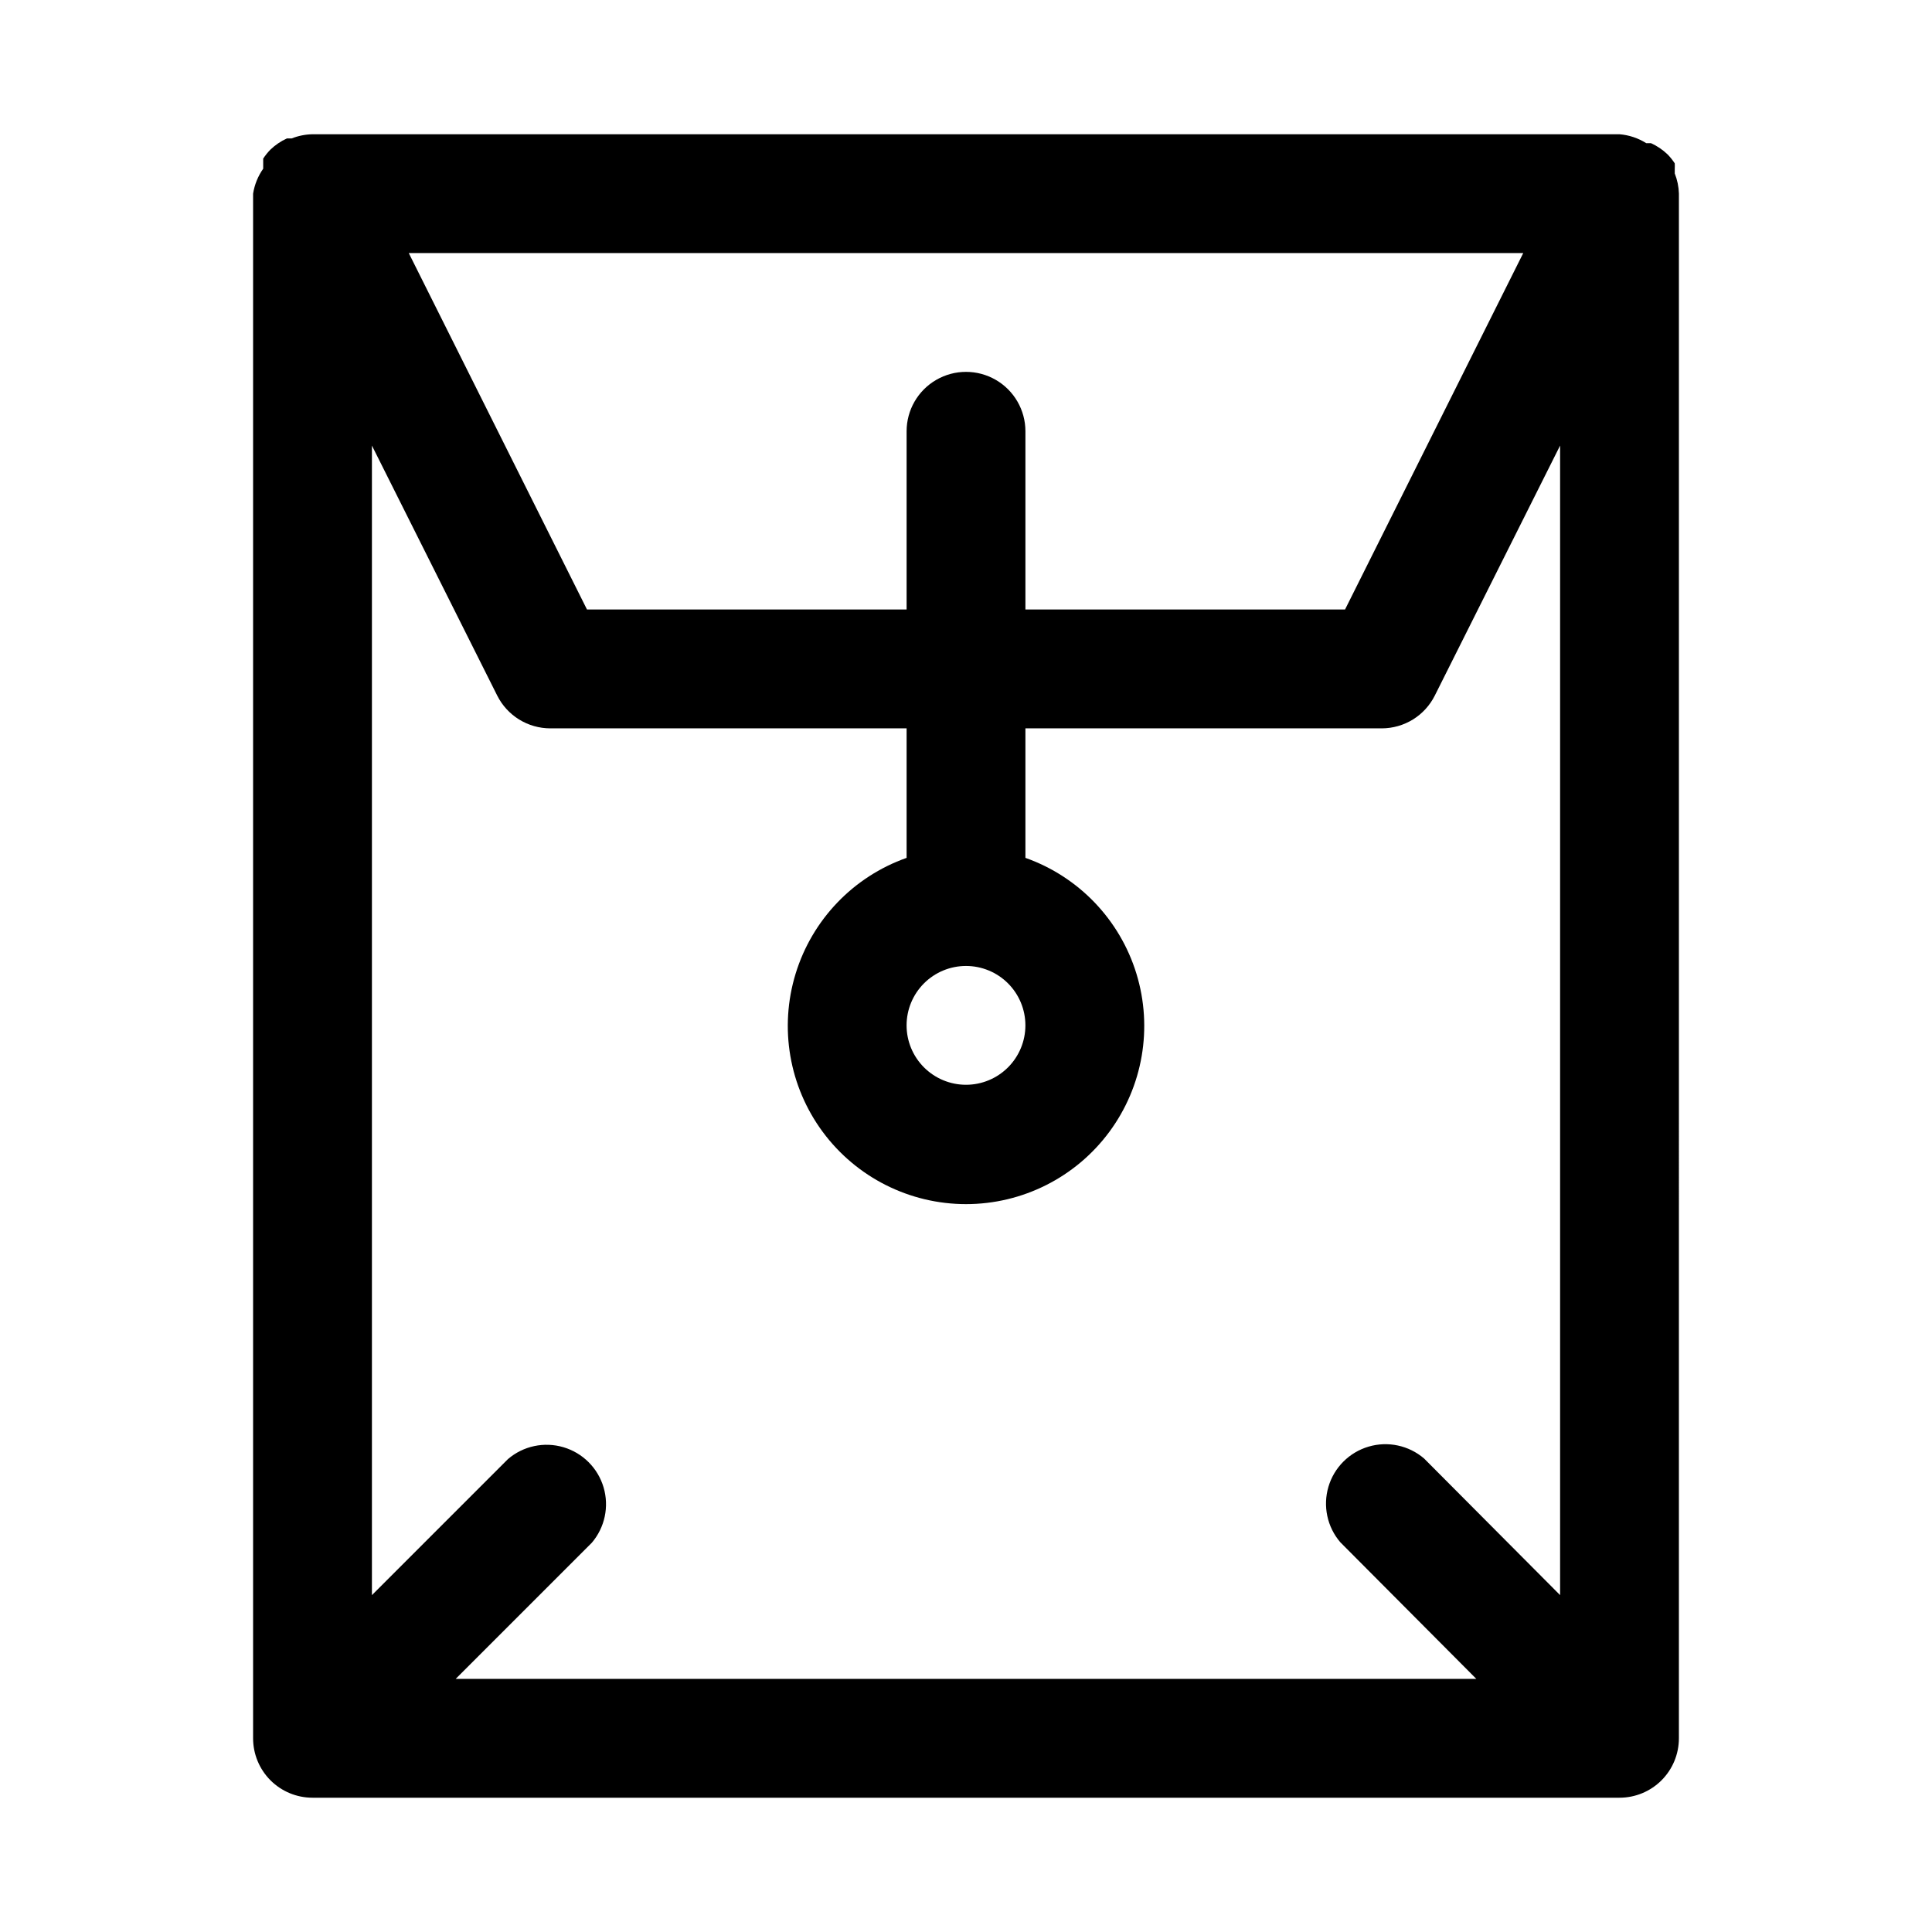 <?xml version="1.0" encoding="UTF-8"?>
<!-- Uploaded to: SVG Repo, www.svgrepo.com, Generator: SVG Repo Mixer Tools -->
<svg fill="#000000" width="800px" height="800px" version="1.1" viewBox="144 144 512 512" xmlns="http://www.w3.org/2000/svg">
 <path d="m588.93 195.32c-0.051-1.832-0.426-3.644-1.102-5.352v-1.258c0.023-0.473 0.023-0.945 0-1.418-0.551-0.848-1.184-1.637-1.887-2.363-1.289-1.238-2.781-2.25-4.41-2.988h-1.258c-2.141-1.348-4.57-2.156-7.086-2.363h-346.37c-1.887 0.035-3.754 0.406-5.508 1.102h-1.262c-1.629 0.738-3.117 1.75-4.406 2.992-0.707 0.723-1.336 1.516-1.891 2.359-0.02 0.473-0.02 0.945 0 1.418v1.262c-1.387 1.969-2.301 4.231-2.676 6.609v409.35c0 4.176 1.66 8.18 4.609 11.133 2.953 2.953 6.957 4.609 11.133 4.609h346.37c4.176 0 8.18-1.656 11.133-4.609 2.953-2.953 4.609-6.957 4.609-11.133zm-67.539 335.19c-4.055-3.469-9.59-4.652-14.707-3.137-5.117 1.512-9.121 5.516-10.633 10.633-1.512 5.117-0.332 10.652 3.141 14.703l36.051 36.211h-270.48l36.055-36.055v0.004c3.469-4.055 4.652-9.59 3.137-14.707-1.512-5.117-5.516-9.121-10.633-10.633-5.117-1.516-10.652-0.332-14.703 3.141l-36.055 36.051v-304.64l33.219 66.281c1.309 2.598 3.312 4.781 5.785 6.309s5.32 2.34 8.227 2.352h94.465v34.32c-14.121 4.992-25.035 16.387-29.418 30.707-4.383 14.32-1.715 29.871 7.191 41.914 8.906 12.039 22.996 19.141 37.973 19.141s29.066-7.102 37.973-19.141c8.906-12.043 11.574-27.594 7.191-41.914-4.387-14.32-15.301-25.715-29.422-30.707v-34.32h94.465c2.906-0.012 5.754-0.824 8.23-2.352 2.473-1.527 4.473-3.711 5.781-6.309l33.219-66.281v304.64zm-121.39-130.52c4.176 0 8.18 1.656 11.133 4.609 2.949 2.953 4.609 6.957 4.609 11.133 0 4.176-1.66 8.18-4.609 11.133-2.953 2.953-6.957 4.613-11.133 4.613s-8.18-1.66-11.133-4.613c-2.953-2.953-4.613-6.957-4.613-11.133 0-4.176 1.66-8.18 4.613-11.133 2.953-2.953 6.957-4.609 11.133-4.609zm147.68-188.93-47.23 94.465h-84.703v-47.234c0-5.625-3-10.82-7.871-13.633s-10.875-2.812-15.746 0-7.871 8.008-7.871 13.633v47.23l-84.703 0.004-47.23-94.465z"/>
</svg>